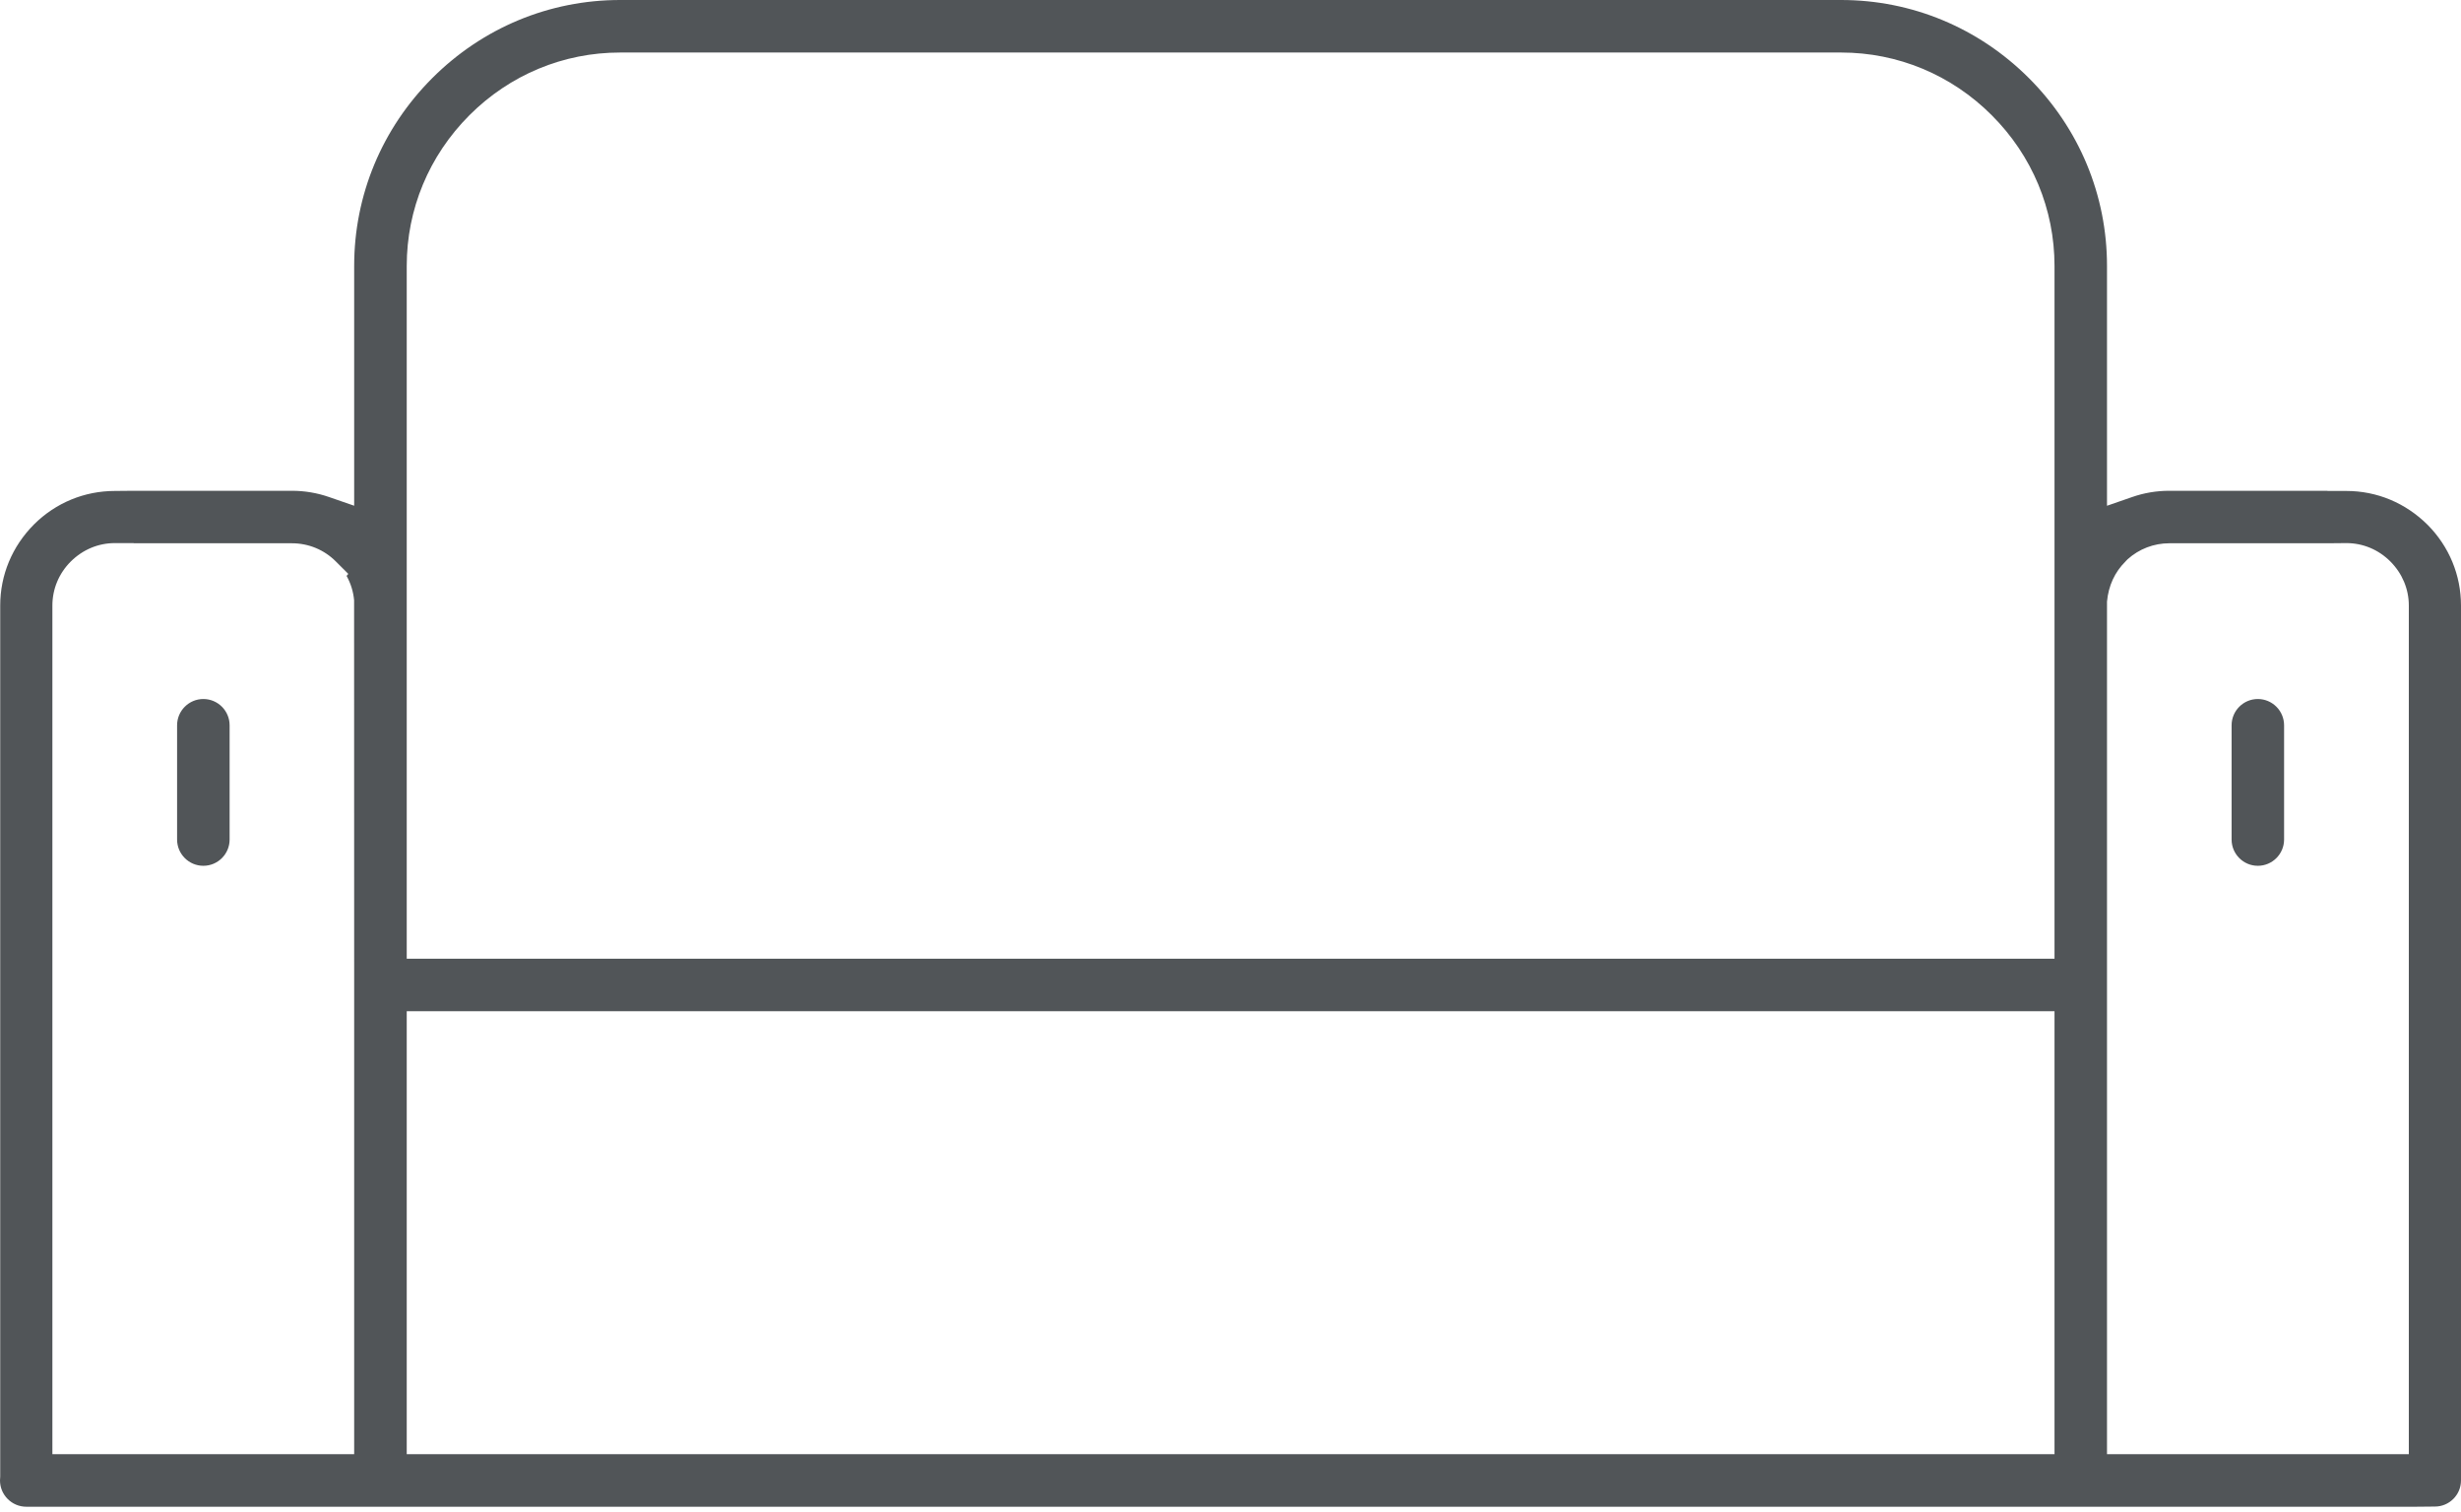 <svg width="70" height="43" viewBox="0 0 70 43" fill="none" xmlns="http://www.w3.org/2000/svg">
<path fill-rule="evenodd" clip-rule="evenodd" d="M52.367 0C54.38 0 56.277 0.79 57.71 2.222C59.142 3.654 59.931 5.552 59.931 7.565V14.386L60.646 14.138C60.984 14.02 61.34 13.96 61.702 13.96H66.202V13.965H66.739C67.608 13.965 68.423 14.304 69.052 14.93C69.663 15.546 70 16.361 70 17.226V42.111C70 42.52 69.667 42.853 69.258 42.853L68.719 42.858H0.748C0.336 42.858 0 42.522 0 42.111L0.006 42V17.226C0.006 16.358 0.344 15.54 0.971 14.913C1.586 14.302 2.402 13.965 3.267 13.965L3.803 13.96H8.302C8.664 13.96 9.02 14.02 9.36 14.138L10.074 14.385V7.565C10.074 5.552 10.863 3.655 12.295 2.222C13.727 0.79 15.625 0 17.639 0H52.367ZM58.438 28.764H11.569V41.364H58.438V28.764ZM3.803 15.448H3.267C2.795 15.448 2.352 15.634 2.01 15.975C1.675 16.311 1.49 16.755 1.49 17.226V41.364H10.074V27.989L10.072 17.073C10.05 16.83 9.977 16.594 9.858 16.381L9.907 16.324L9.552 15.97C9.22 15.637 8.776 15.453 8.302 15.453H3.803V15.448ZM66.739 15.448L66.202 15.453H61.702C61.264 15.453 60.844 15.614 60.519 15.906L60.471 15.955L60.454 15.974C60.157 16.268 59.974 16.653 59.931 17.111V41.364H68.516V17.226C68.516 16.755 68.33 16.311 67.99 15.97C67.653 15.633 67.21 15.448 66.739 15.448ZM52.367 1.494H17.639C16.024 1.494 14.502 2.127 13.352 3.278C12.202 4.429 11.569 5.951 11.569 7.565V27.27H58.438V7.565C58.438 5.951 57.804 4.428 56.653 3.278C55.503 2.127 53.981 1.494 52.367 1.494ZM5.784 19.883C6.197 19.883 6.531 20.219 6.531 20.631V23.88C6.531 24.292 6.197 24.627 5.784 24.627C5.372 24.627 5.037 24.292 5.037 23.88V20.631C5.037 20.219 5.372 19.883 5.784 19.883ZM64.221 19.883C64.633 19.883 64.968 20.219 64.968 20.631V23.88C64.968 24.292 64.633 24.627 64.221 24.627C63.809 24.627 63.475 24.292 63.475 23.88V20.631C63.475 20.219 63.809 19.883 64.221 19.883Z" fill="#515558"/>
</svg>
